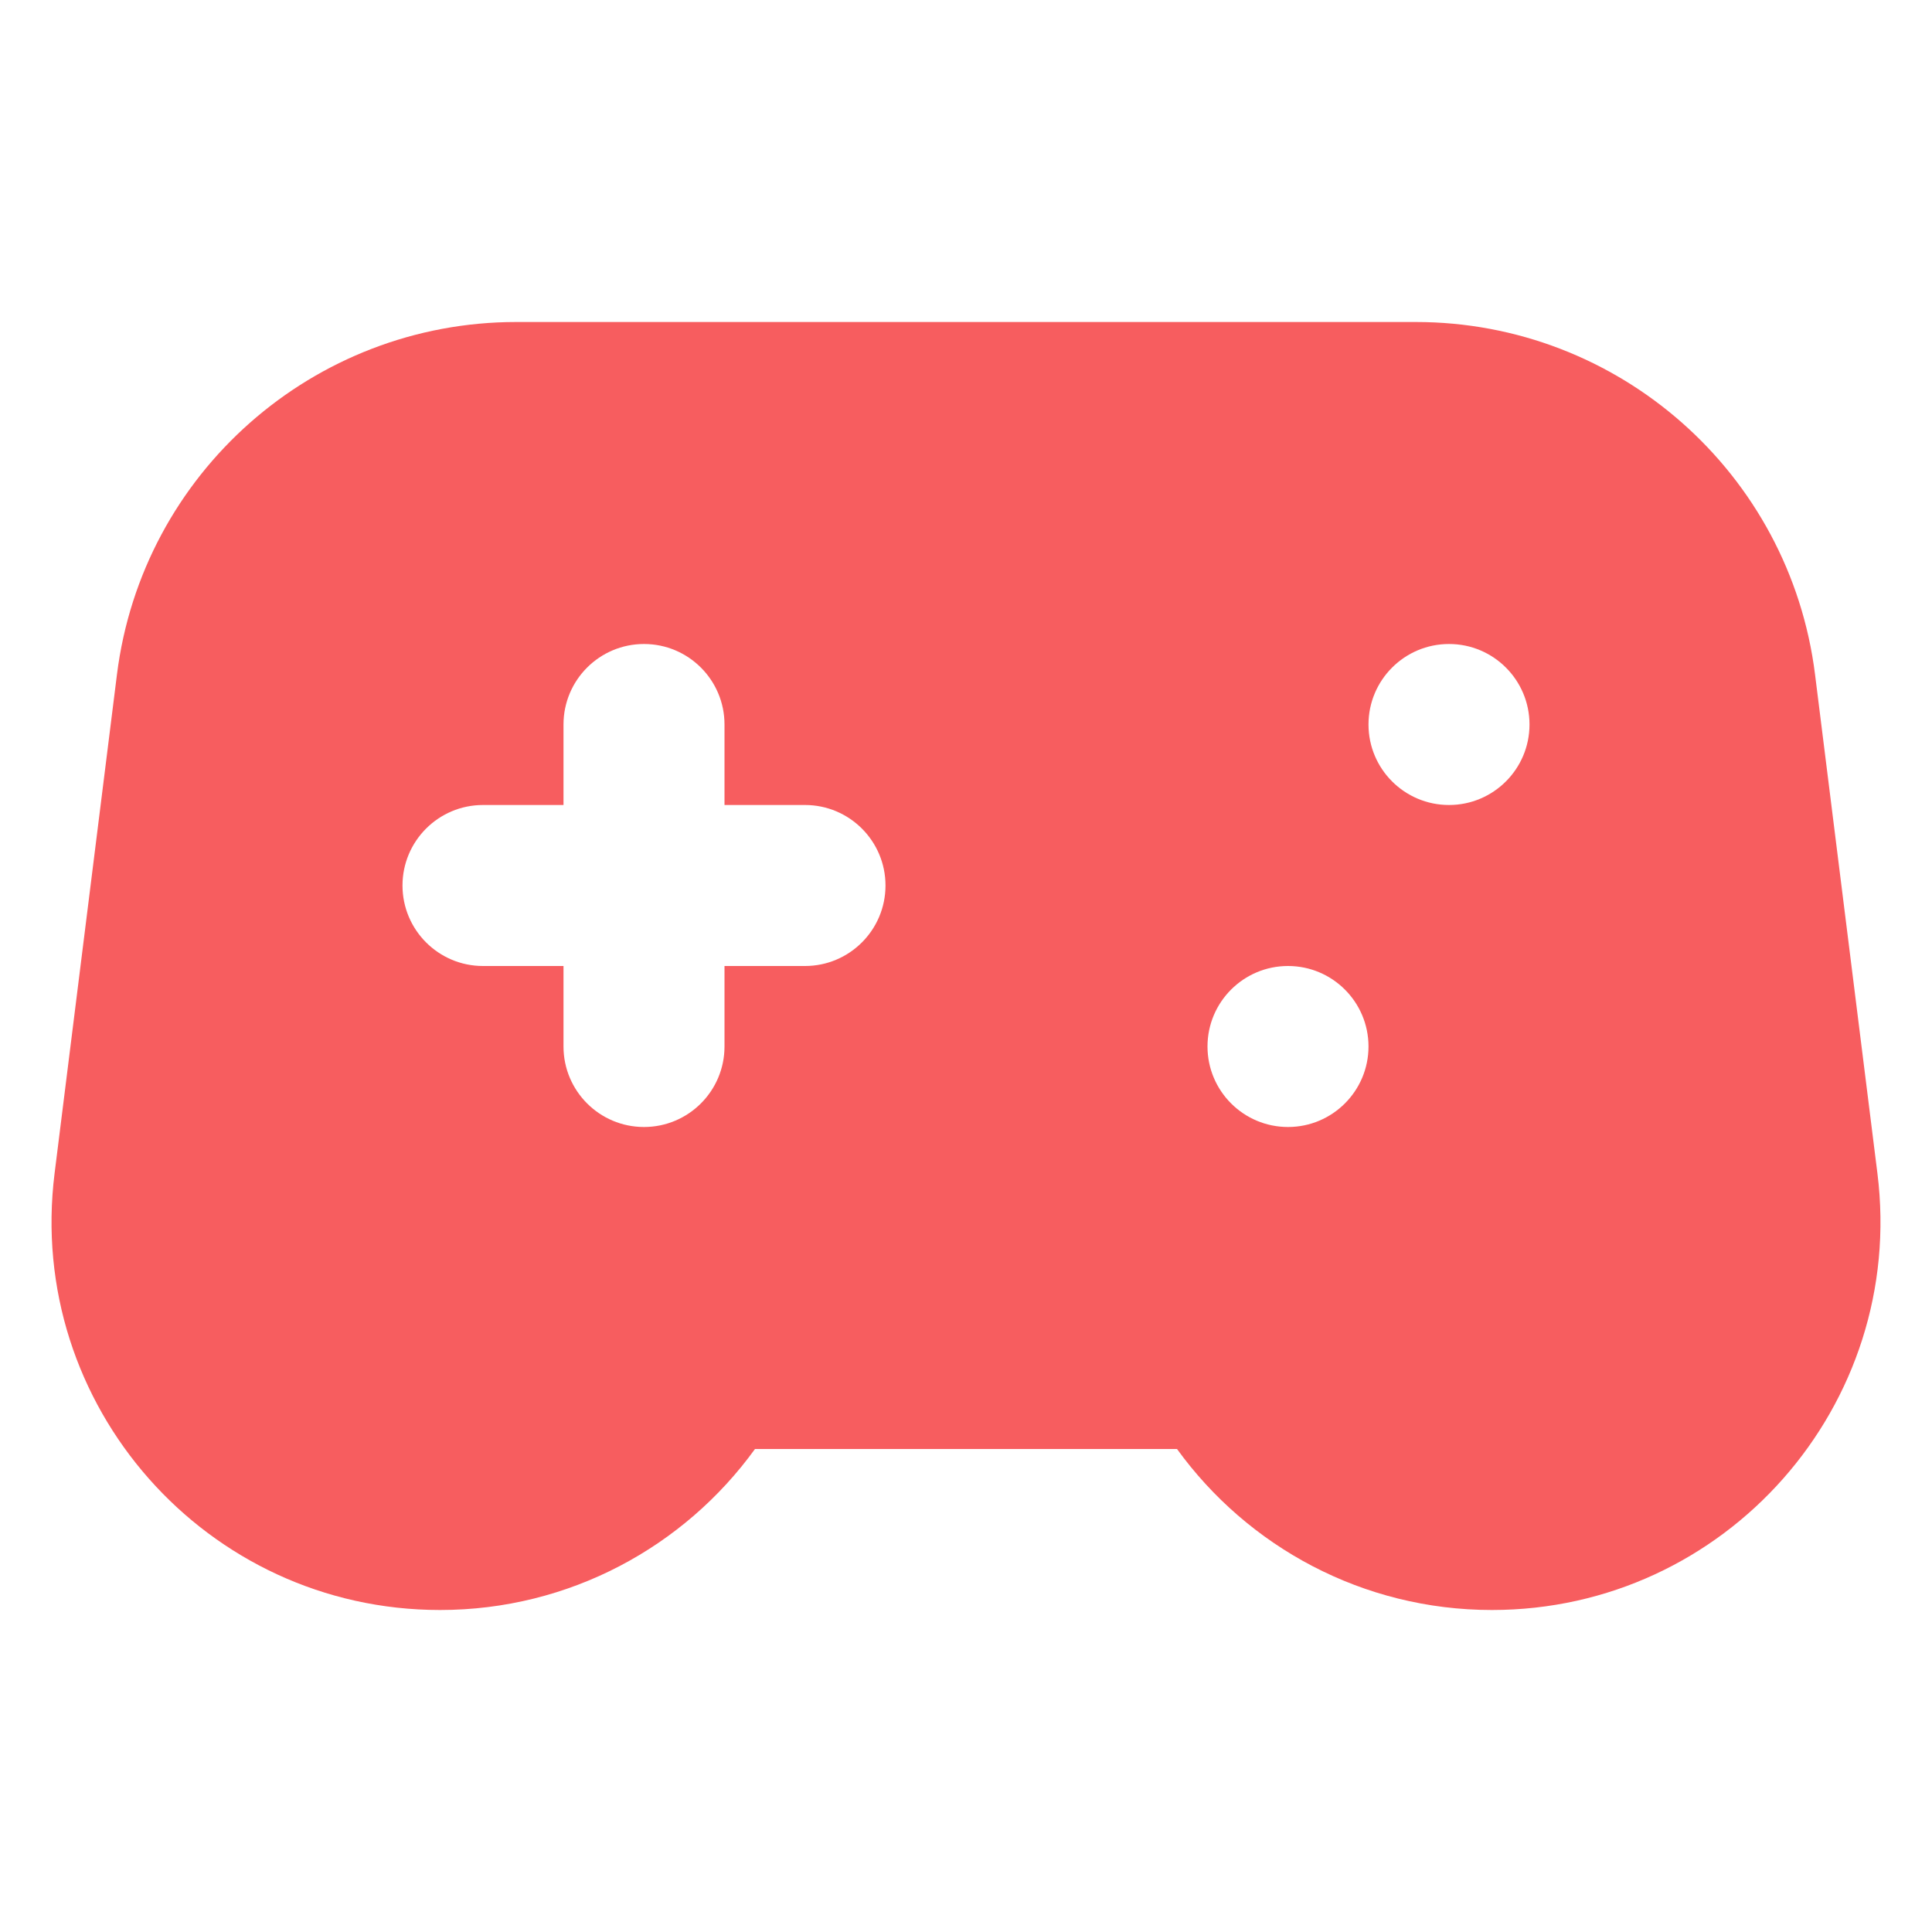 <svg width="36" height="36" viewBox="0 0 36 36" fill="none" xmlns="http://www.w3.org/2000/svg">
    <path fill-rule="evenodd" clip-rule="evenodd"
        d="M2.179 12.57C2.648 8.817 5.839 6 9.621 6H26.379C30.162 6 33.352 8.817 33.821 12.57L34.983 21.864C35.523 26.184 32.154 30 27.8 30C25.395 30 23.251 28.823 21.932 27H14.068C12.75 28.823 10.605 30 8.2 30C3.846 30 0.477 26.184 1.017 21.864L2.179 12.57ZM12 12C11.172 12 10.5 12.672 10.5 13.5V15H9C8.172 15 7.5 15.672 7.5 16.5C7.5 17.328 8.172 18 9 18H10.5V19.5C10.5 20.328 11.172 21 12 21C12.828 21 13.5 20.328 13.5 19.5V18H15C15.828 18 16.5 17.328 16.5 16.5C16.5 15.672 15.828 15 15 15H13.5V13.5C13.5 12.672 12.828 12 12 12ZM28.5 13.5C28.5 14.328 27.828 15 27 15C26.172 15 25.5 14.328 25.5 13.5C25.5 12.672 26.172 12 27 12C27.828 12 28.5 12.672 28.5 13.5ZM25.5 19.5C25.5 20.328 24.828 21 24 21C23.172 21 22.5 20.328 22.5 19.5C22.5 18.672 23.172 18 24 18C24.828 18 25.5 18.672 25.5 19.5Z"
        fill="#F75D5F" />
</svg>